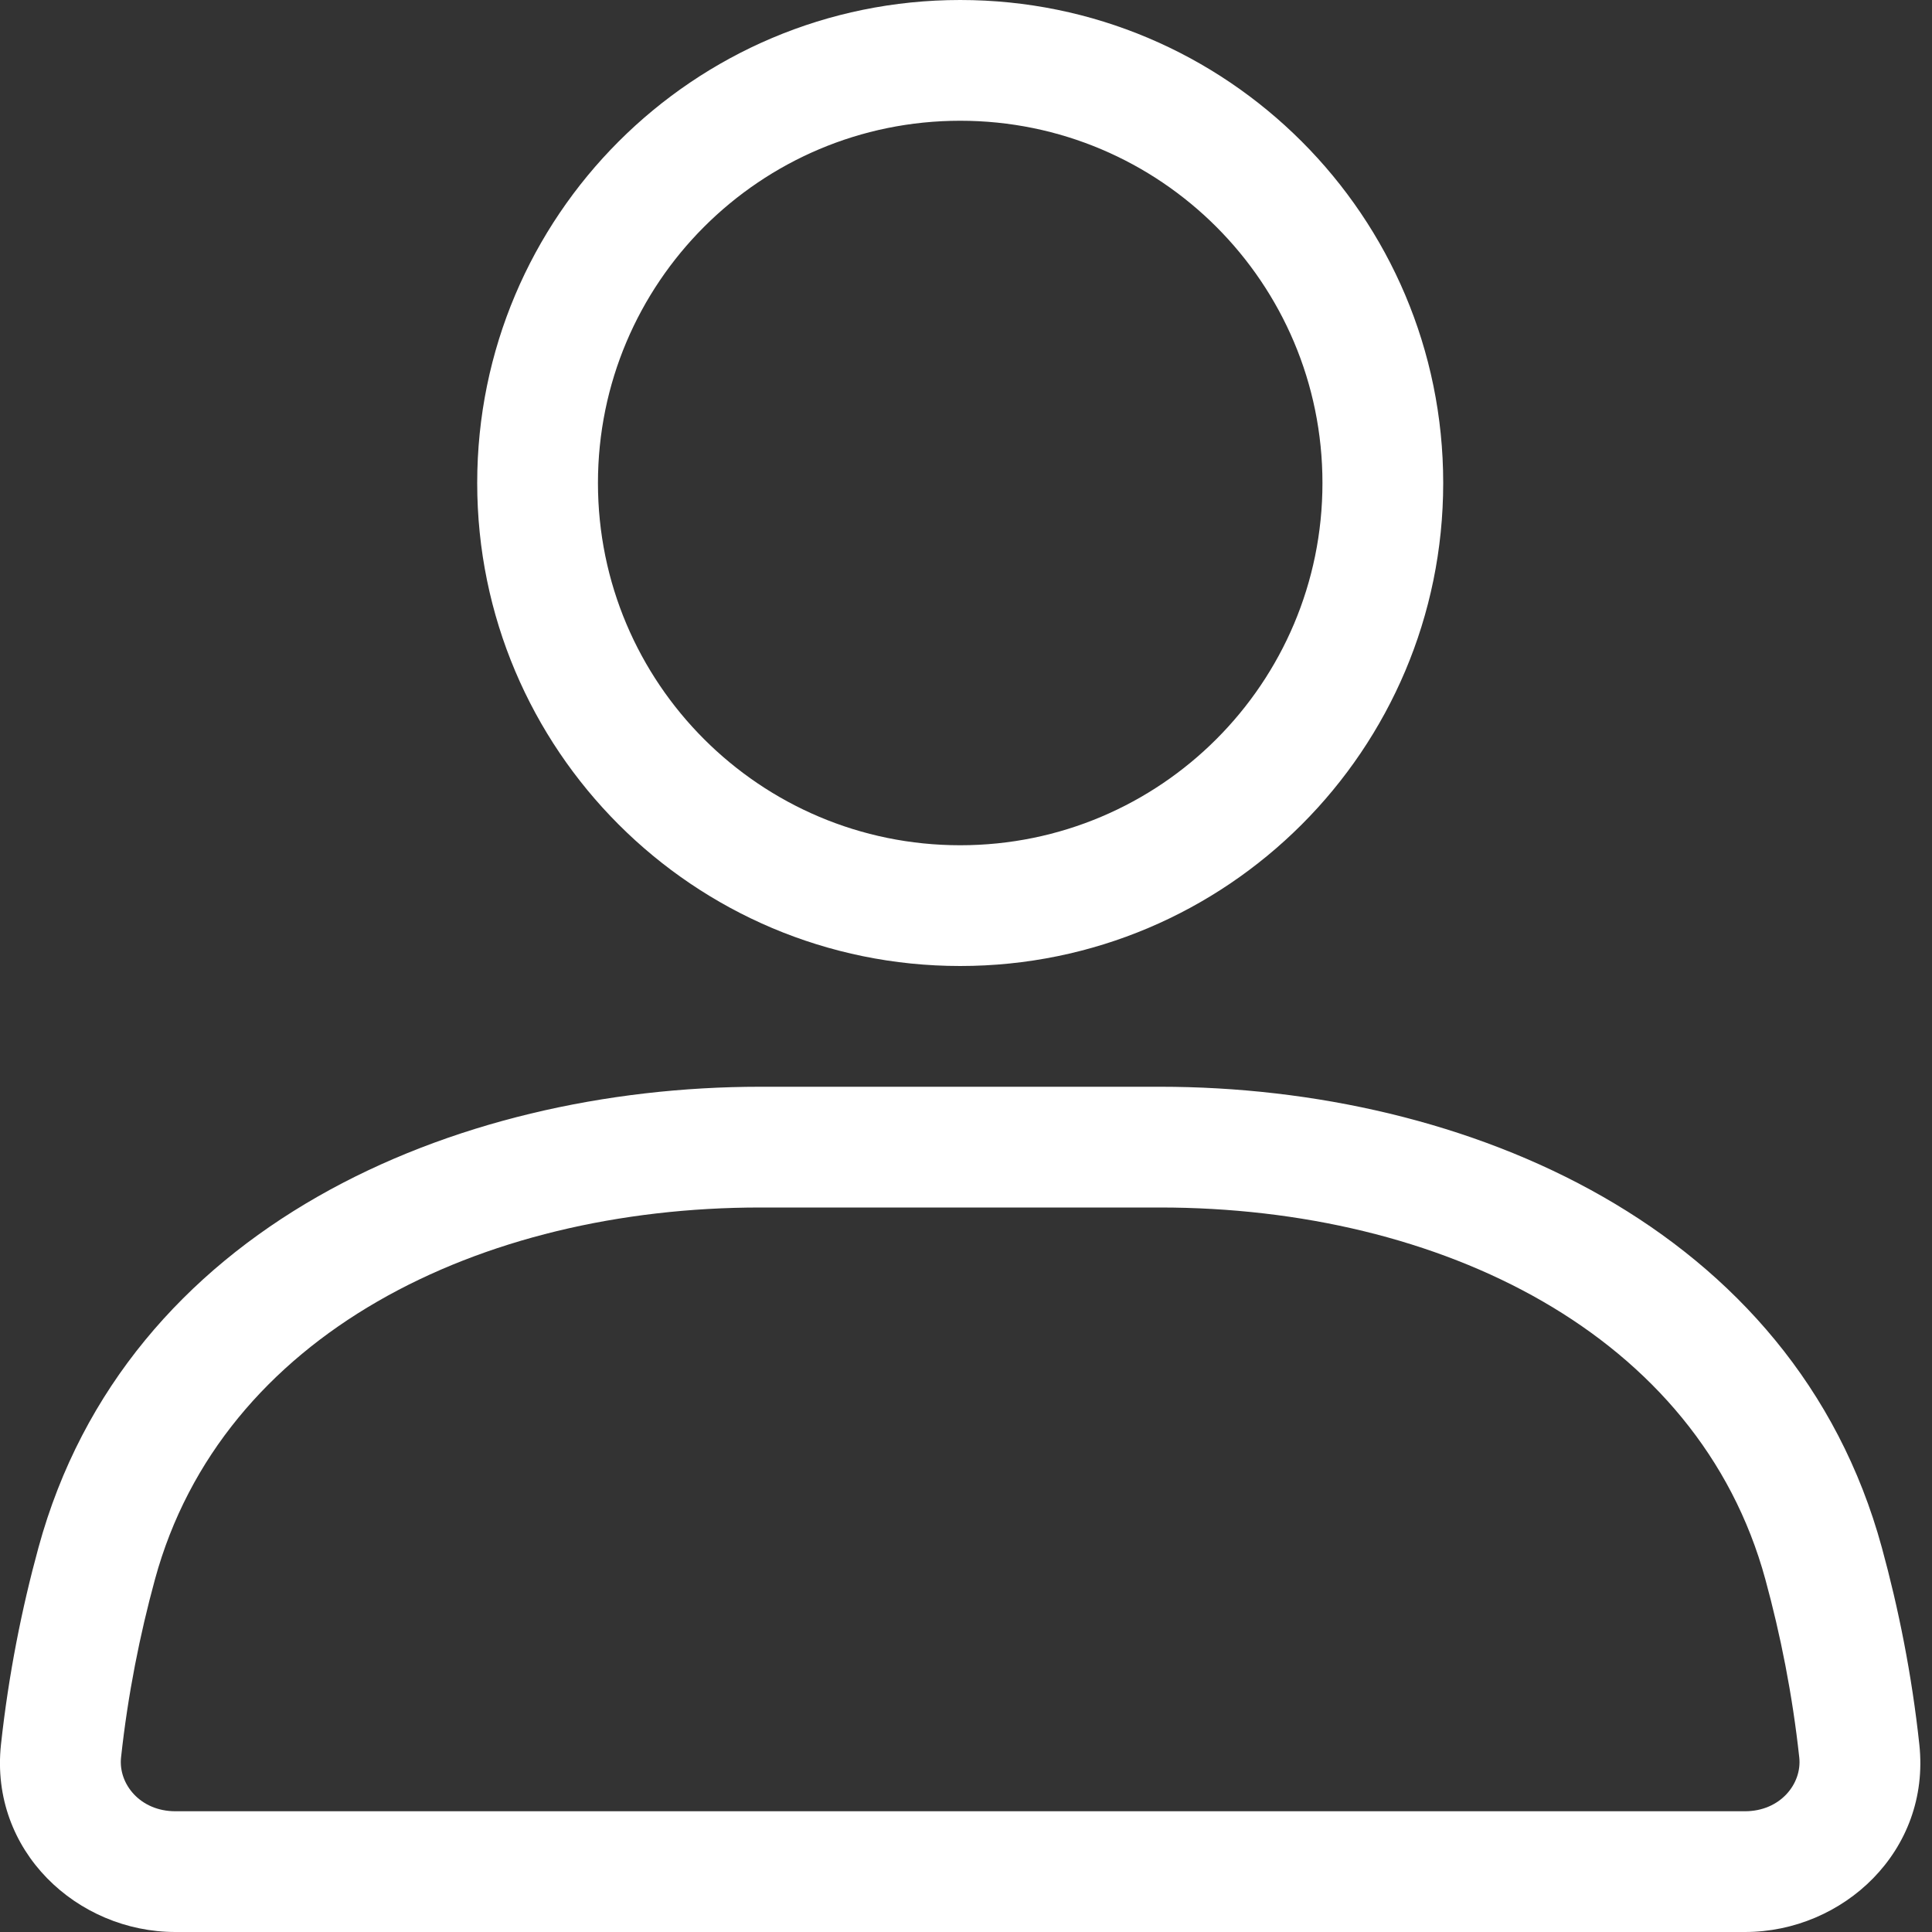 <svg width="20" height="20" viewBox="0 0 20 20" fill="none" xmlns="http://www.w3.org/2000/svg">
<rect x="0" y="0" width="20" height="20" fill="#333333" stroke="none"/>
<g clip-path="url(#clip0_5912_503)">
<path fill-rule="evenodd" clip-rule="evenodd" d="M9.94 8.75C12.011 8.75 13.69 7.071 13.69 5C13.69 2.929 12.011 1.25 9.94 1.25C7.869 1.25 6.19 2.929 6.19 5C6.19 7.071 7.869 8.75 9.94 8.75ZM9.94 10C12.701 10 14.94 7.761 14.94 5C14.94 2.239 12.701 0 9.94 0C7.178 0 4.94 2.239 4.94 5C4.94 7.761 7.178 10 9.94 10Z" fill="white"/>
<path fill-rule="evenodd" clip-rule="evenodd" d="M0.398 16.021C1.305 12.697 4.7 11.25 7.871 11.25H12.008C15.18 11.25 18.574 12.697 19.481 16.021C19.653 16.65 19.791 17.333 19.869 18.06C19.987 19.161 19.08 20 18.064 20H1.815C0.799 20 -0.108 19.161 0.01 18.06C0.089 17.333 0.226 16.65 0.398 16.021ZM7.871 12.5C4.966 12.5 2.296 13.811 1.604 16.35C1.448 16.922 1.324 17.539 1.253 18.194C1.224 18.466 1.45 18.75 1.815 18.75H18.064C18.429 18.75 18.655 18.466 18.626 18.194C18.555 17.539 18.431 16.922 18.275 16.35C17.583 13.811 14.913 12.5 12.008 12.5H7.871Z" fill="white"/>
</g>
<defs>
<clipPath id="clip0_5912_503">
<rect width="20" height="20" fill="white"/>
</clipPath>
</defs>
</svg>

